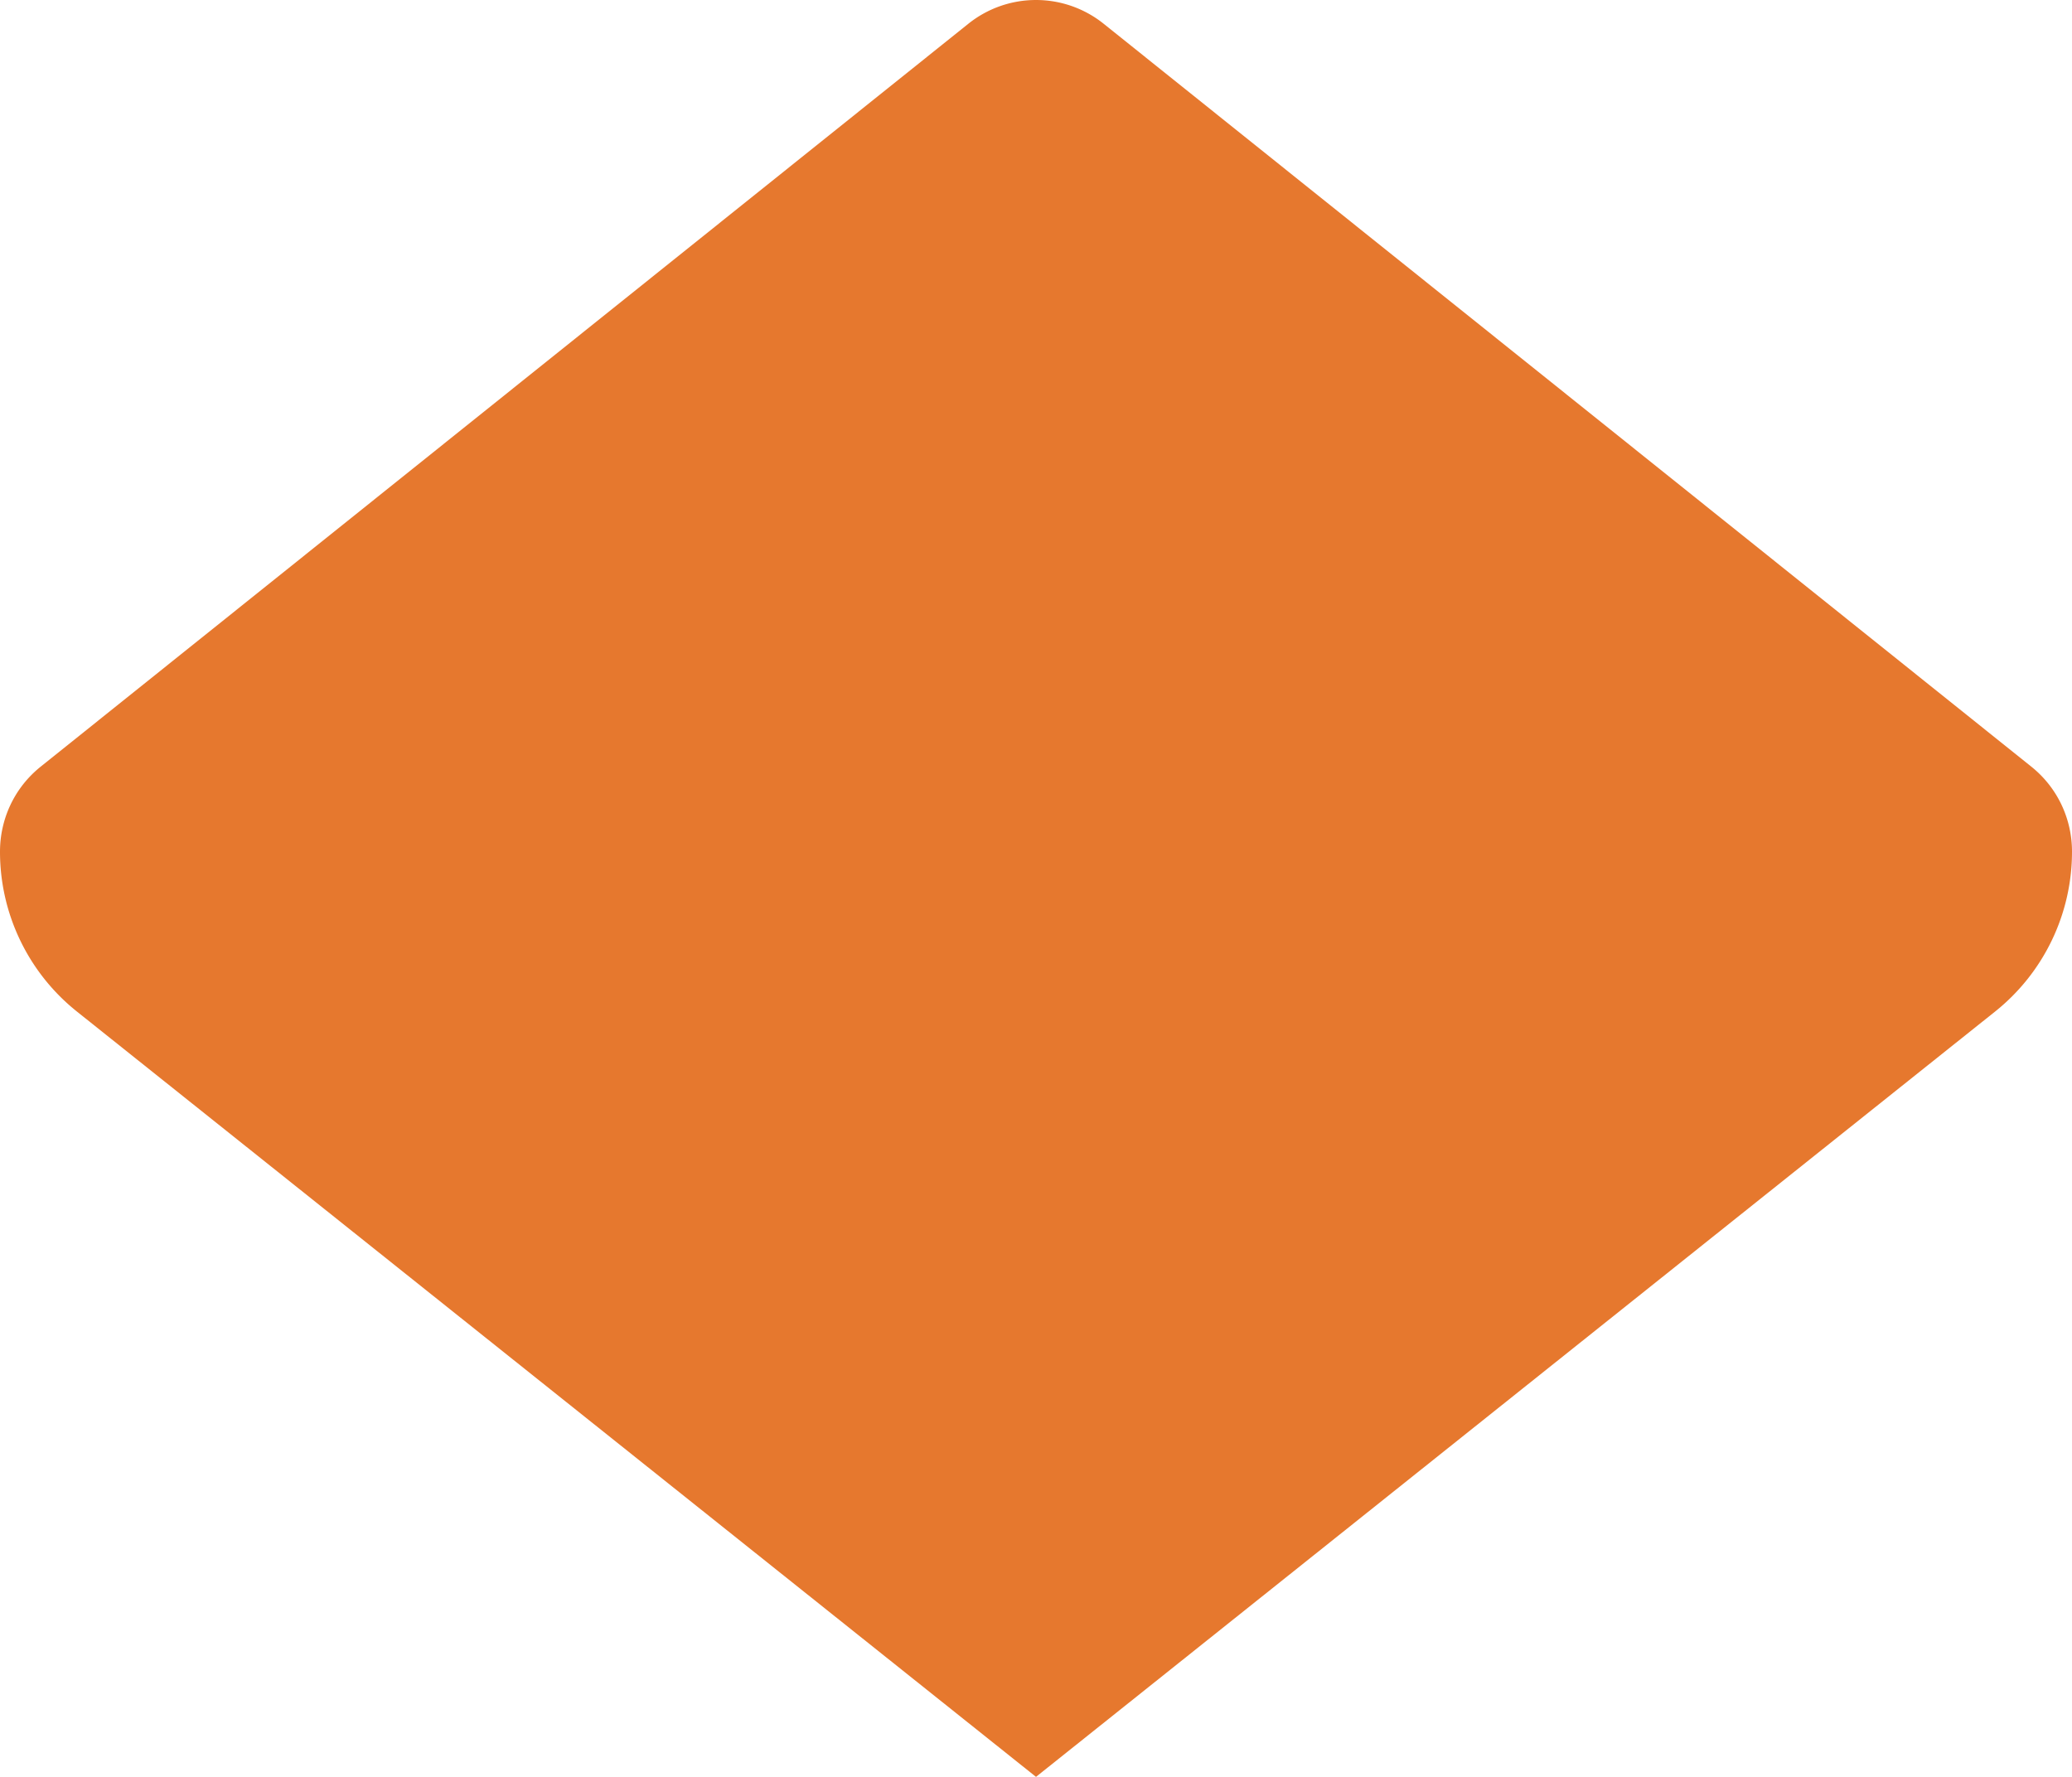<svg xmlns="http://www.w3.org/2000/svg" width="365" height="313" fill="none"><path fill="#E6782E" d="M365 150.023a36.017 36.017 0 0 1-13.535 28.155L182.5 313 13.537 178.178A36.015 36.015 0 0 1 0 150.023c0-5.579 2.397-11.157 7.193-14.996L170.579 4.188a19.06 19.06 0 0 1 23.842 0l163.387 130.839c4.796 3.839 7.192 9.417 7.192 14.996Z"/></svg>